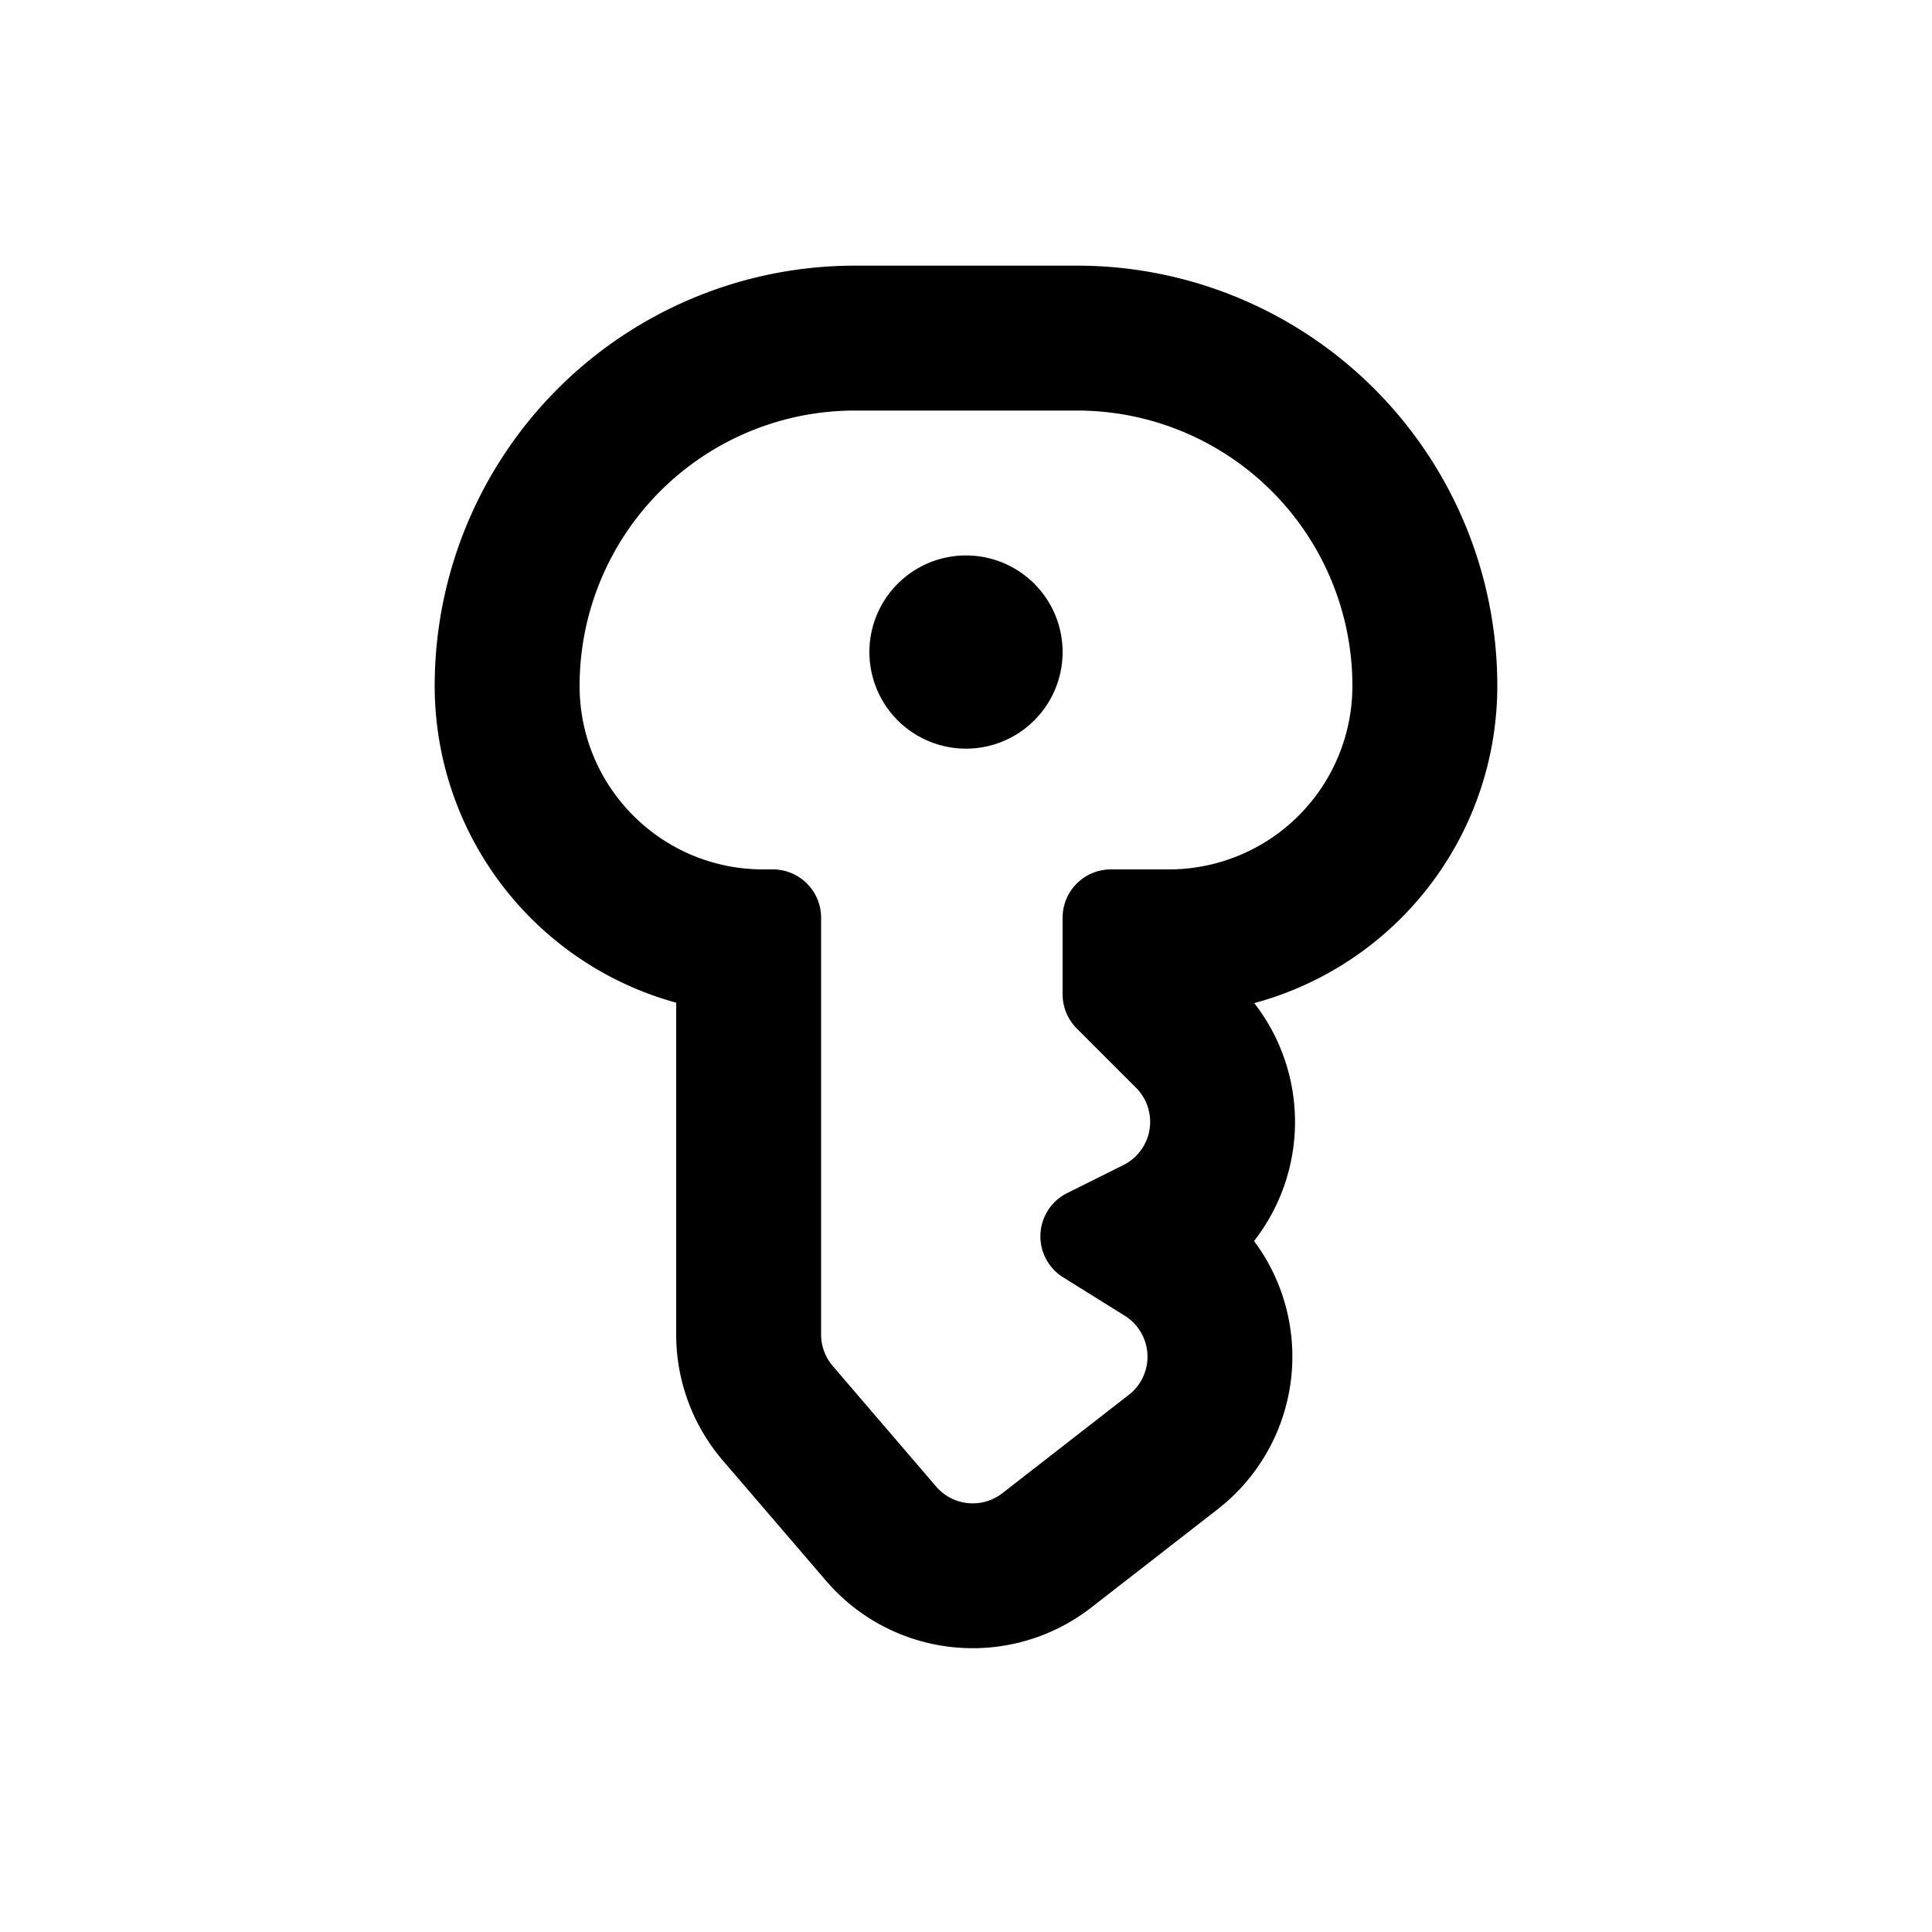 <svg xmlns="http://www.w3.org/2000/svg" viewBox="0 0 20 20"><path d="M10 7.75a1 1 0 1 0 0-2 1 1 0 0 0 0 2Z"/><path fill-rule="evenodd" d="M8.85 2.75a4.35 4.35 0 0 0-4.35 4.35 3.401 3.401 0 0 0 2.5 3.28v3.435a2 2 0 0 0 .481 1.302l1.07 1.247a2 2 0 0 0 2.746.277l1.309-1.018a2.002 2.002 0 0 0 .376-2.776 2.004 2.004 0 0 0 .002-2.463 3.401 3.401 0 0 0 2.516-3.284 4.35 4.35 0 0 0-4.35-4.35h-2.3Zm2.835 11.69a.5.5 0 0 0-.042-.82l-.637-.397a.5.5 0 0 1 .041-.872l.582-.29a.5.5 0 0 0 .13-.802l-.613-.613a.5.5 0 0 1-.146-.353v-.793a.5.5 0 0 1 .5-.5h.6a1.9 1.9 0 0 0 1.9-1.9 2.85 2.85 0 0 0-2.85-2.85h-2.3a2.85 2.85 0 0 0-2.85 2.85c0 1.05.85 1.9 1.9 1.9h.1a.5.5 0 0 1 .5.5v4.315a.5.5 0 0 0 .12.325l1.07 1.248a.5.5 0 0 0 .686.07l1.31-1.019Z"/></svg>